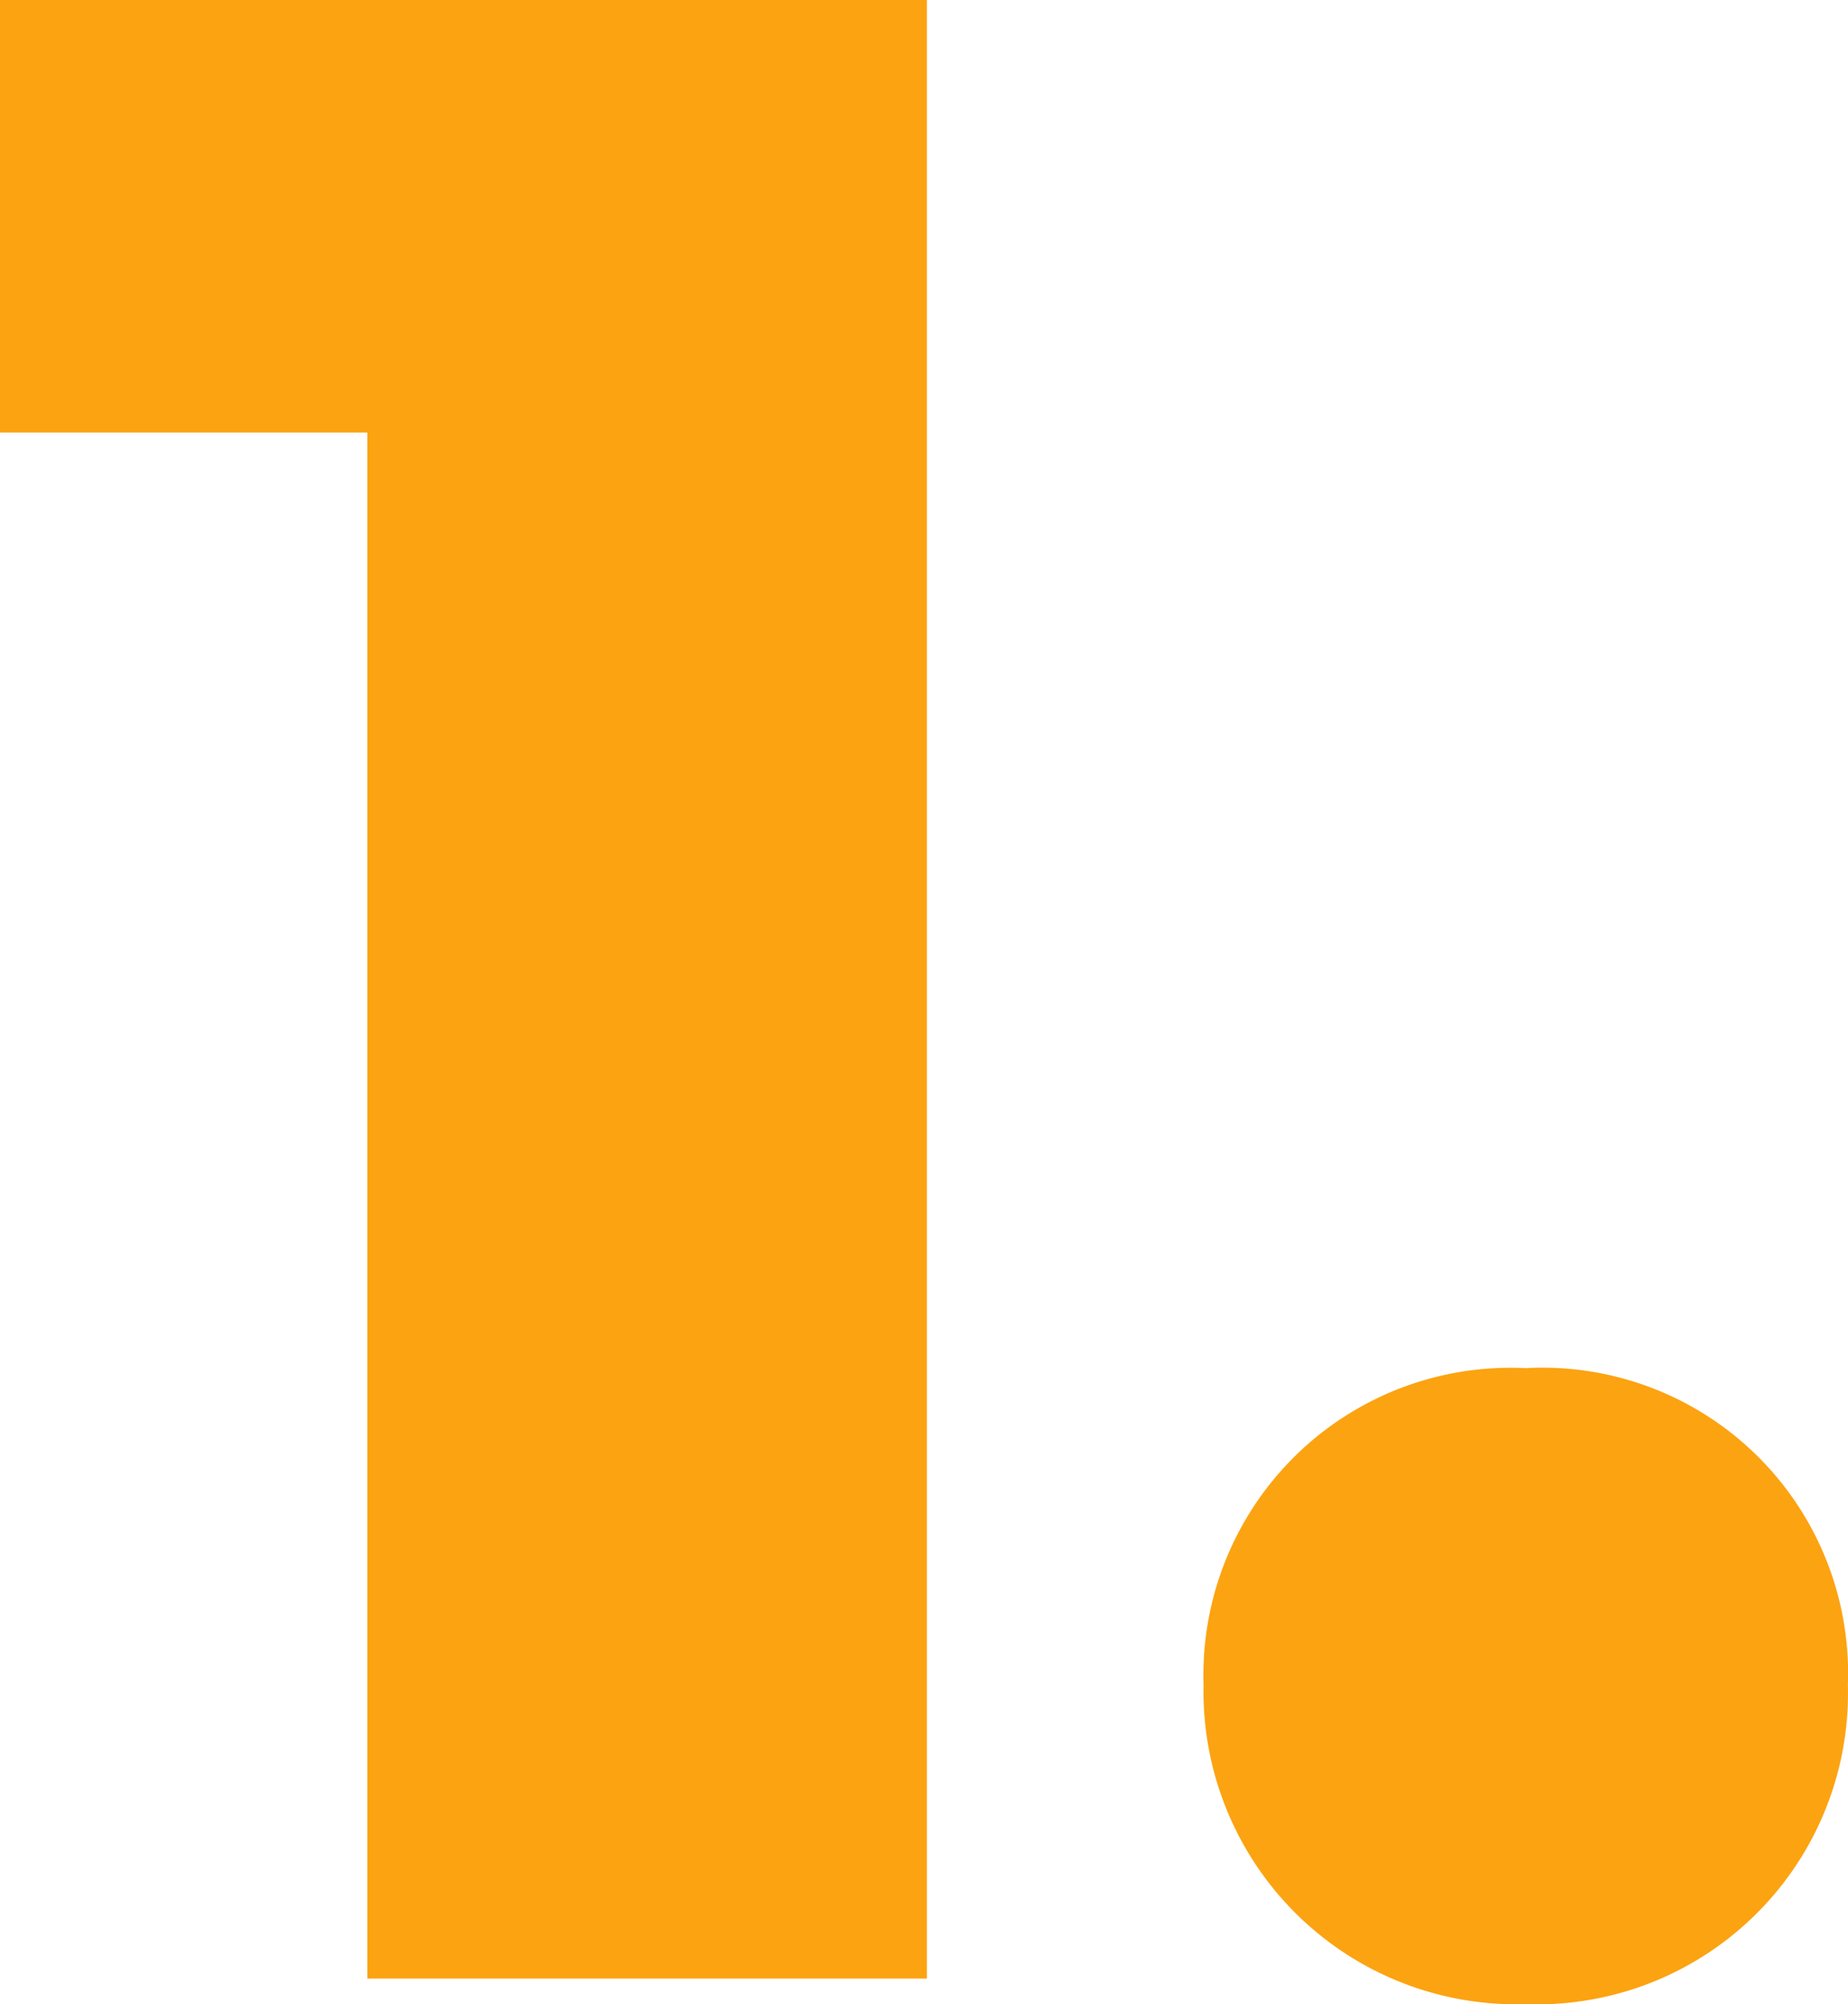 <svg xmlns="http://www.w3.org/2000/svg" width="30.087" height="32.617" viewBox="0 0 30.087 32.617"><path d="M26.46,21v7.039h5.981V53.2h9.109V21ZM51.3,53.617a5.064,5.064,0,0,0,5.245-5.2A4.975,4.975,0,0,0,51.3,43.266a5,5,0,0,0-5.245,5.153A5.091,5.091,0,0,0,51.3,53.617Z" transform="translate(-26.46 -21)" fill="#fca311"/></svg>